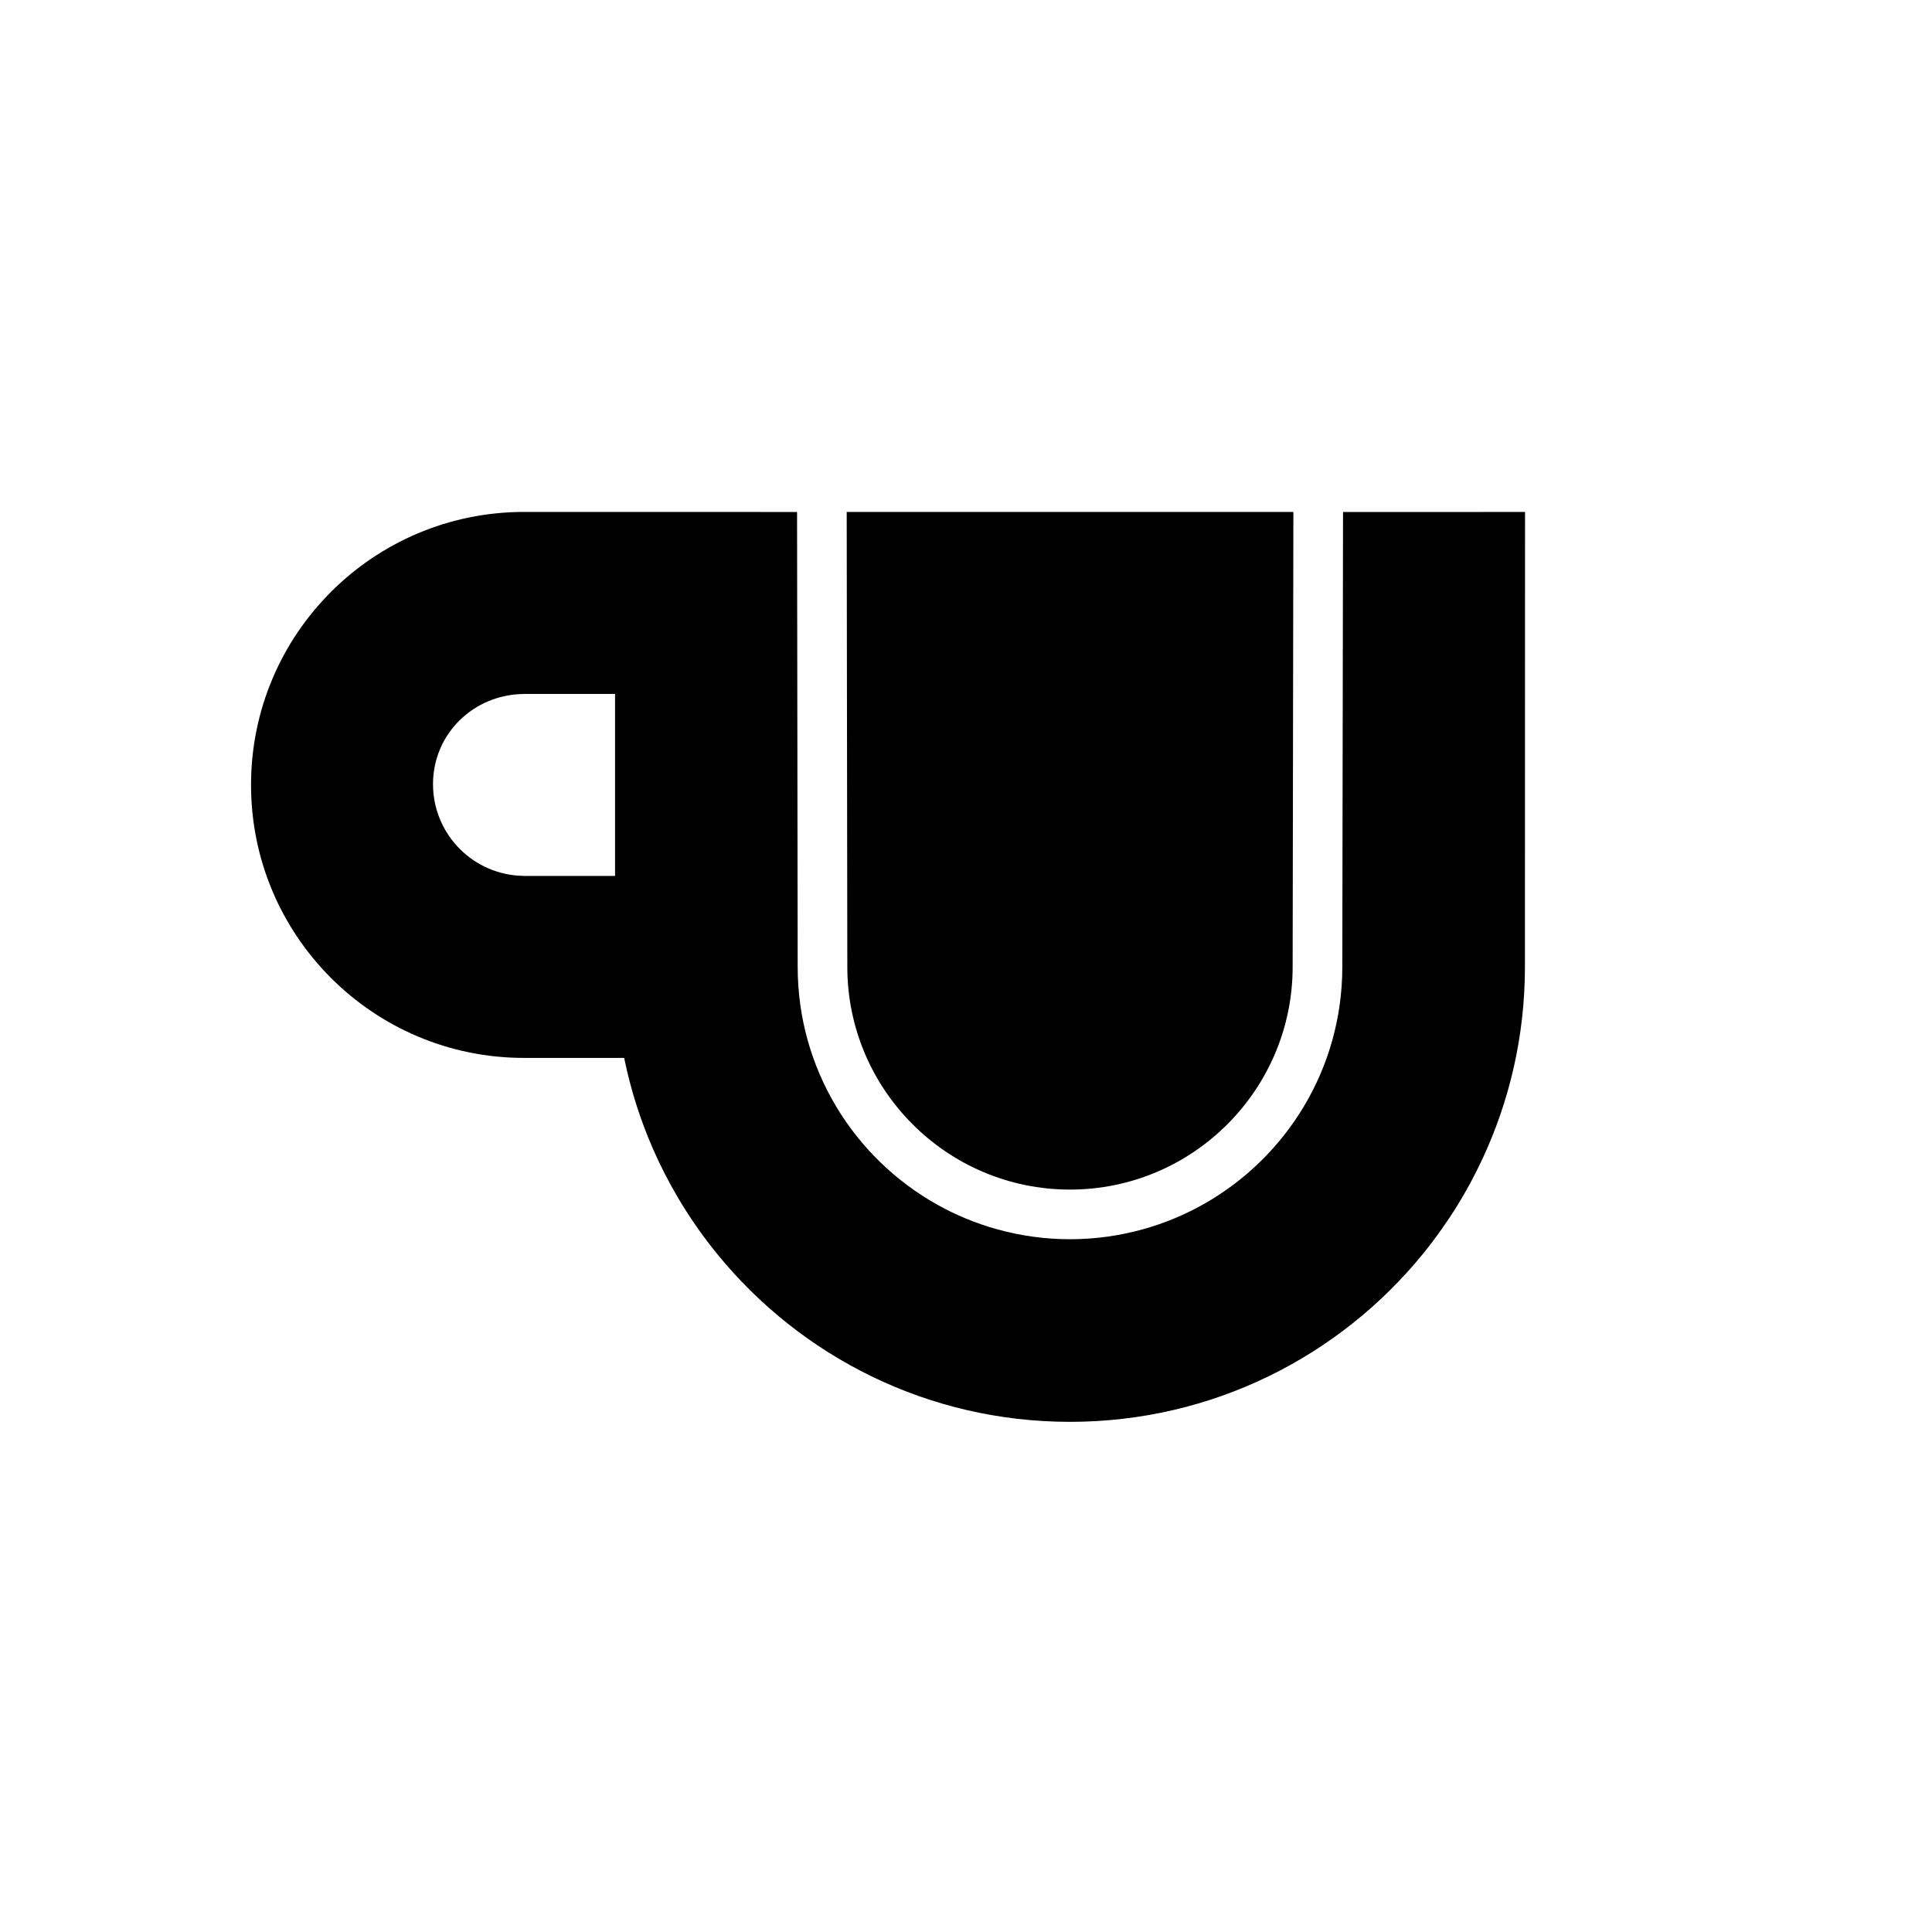 <?xml version="1.0" encoding="iso-8859-1"?>
<!-- Generator: Adobe Illustrator 28.1.0, SVG Export Plug-In . SVG Version: 6.00 Build 0)  -->
<svg version="1.1" id="Layer_1" xmlns="http://www.w3.org/2000/svg" xmlns:xlink="http://www.w3.org/1999/xlink" x="0px" y="0px"
	 width="360px" height="360px" viewBox="0 0 360 360" enable-background="new 0 0 360 360" xml:space="preserve">
<g>
	<path d="M199.376,221.661c22.878,0,41.49-18.612,41.49-41.504l0.135-84.764H178.25h-20.479l0.115,84.779
		C157.887,203.049,176.499,221.661,199.376,221.661z"/>
	<path d="M276.187,95.401h-4.625h-4.627h-16.681l-0.135,84.77c0,19-10.45,35.551-25.91,44.247
		c-3.496,1.966-7.248,3.527-11.194,4.626c-4.341,1.209-8.911,1.869-13.638,1.869s-9.297-0.66-13.638-1.869
		c-3.946-1.099-7.698-2.66-11.194-4.626c-15.46-8.695-25.91-25.246-25.91-44.247l-0.115-84.77l-17.555-0.003l-4.626-0.001
		l-4.627-0.001l-24.07-0.004c-28.093,0-50.867,22.774-50.867,50.867c0,28.093,22.775,50.867,50.867,50.867h18.664
		c1.204,5.931,3.034,11.634,5.406,17.045c1.363,3.109,2.914,6.116,4.627,9.017c1.184,2.007,2.45,3.959,3.79,5.855
		c1.119,1.583,2.29,3.126,3.513,4.626c15.543,19.076,39.21,31.271,65.735,31.271c26.528,0,50.201-12.192,65.745-31.271
		c1.221-1.498,2.38-3.046,3.498-4.626c1.023-1.446,2.011-2.918,2.943-4.43c1.701-2.757,3.243-5.621,4.625-8.576
		c5.097-10.895,7.96-23.044,7.96-35.867l0.018-84.77H276.187z M114.607,163.216H97.641v-0.007
		c-9.377-0.079-16.956-7.699-16.956-17.095c0-9.395,7.579-16.727,16.956-16.803v-0.007h16.966V163.216z"/>
</g>
<g>
</g>
<g>
</g>
<g>
</g>
<g>
</g>
<g>
</g>
<g>
</g>
</svg>
